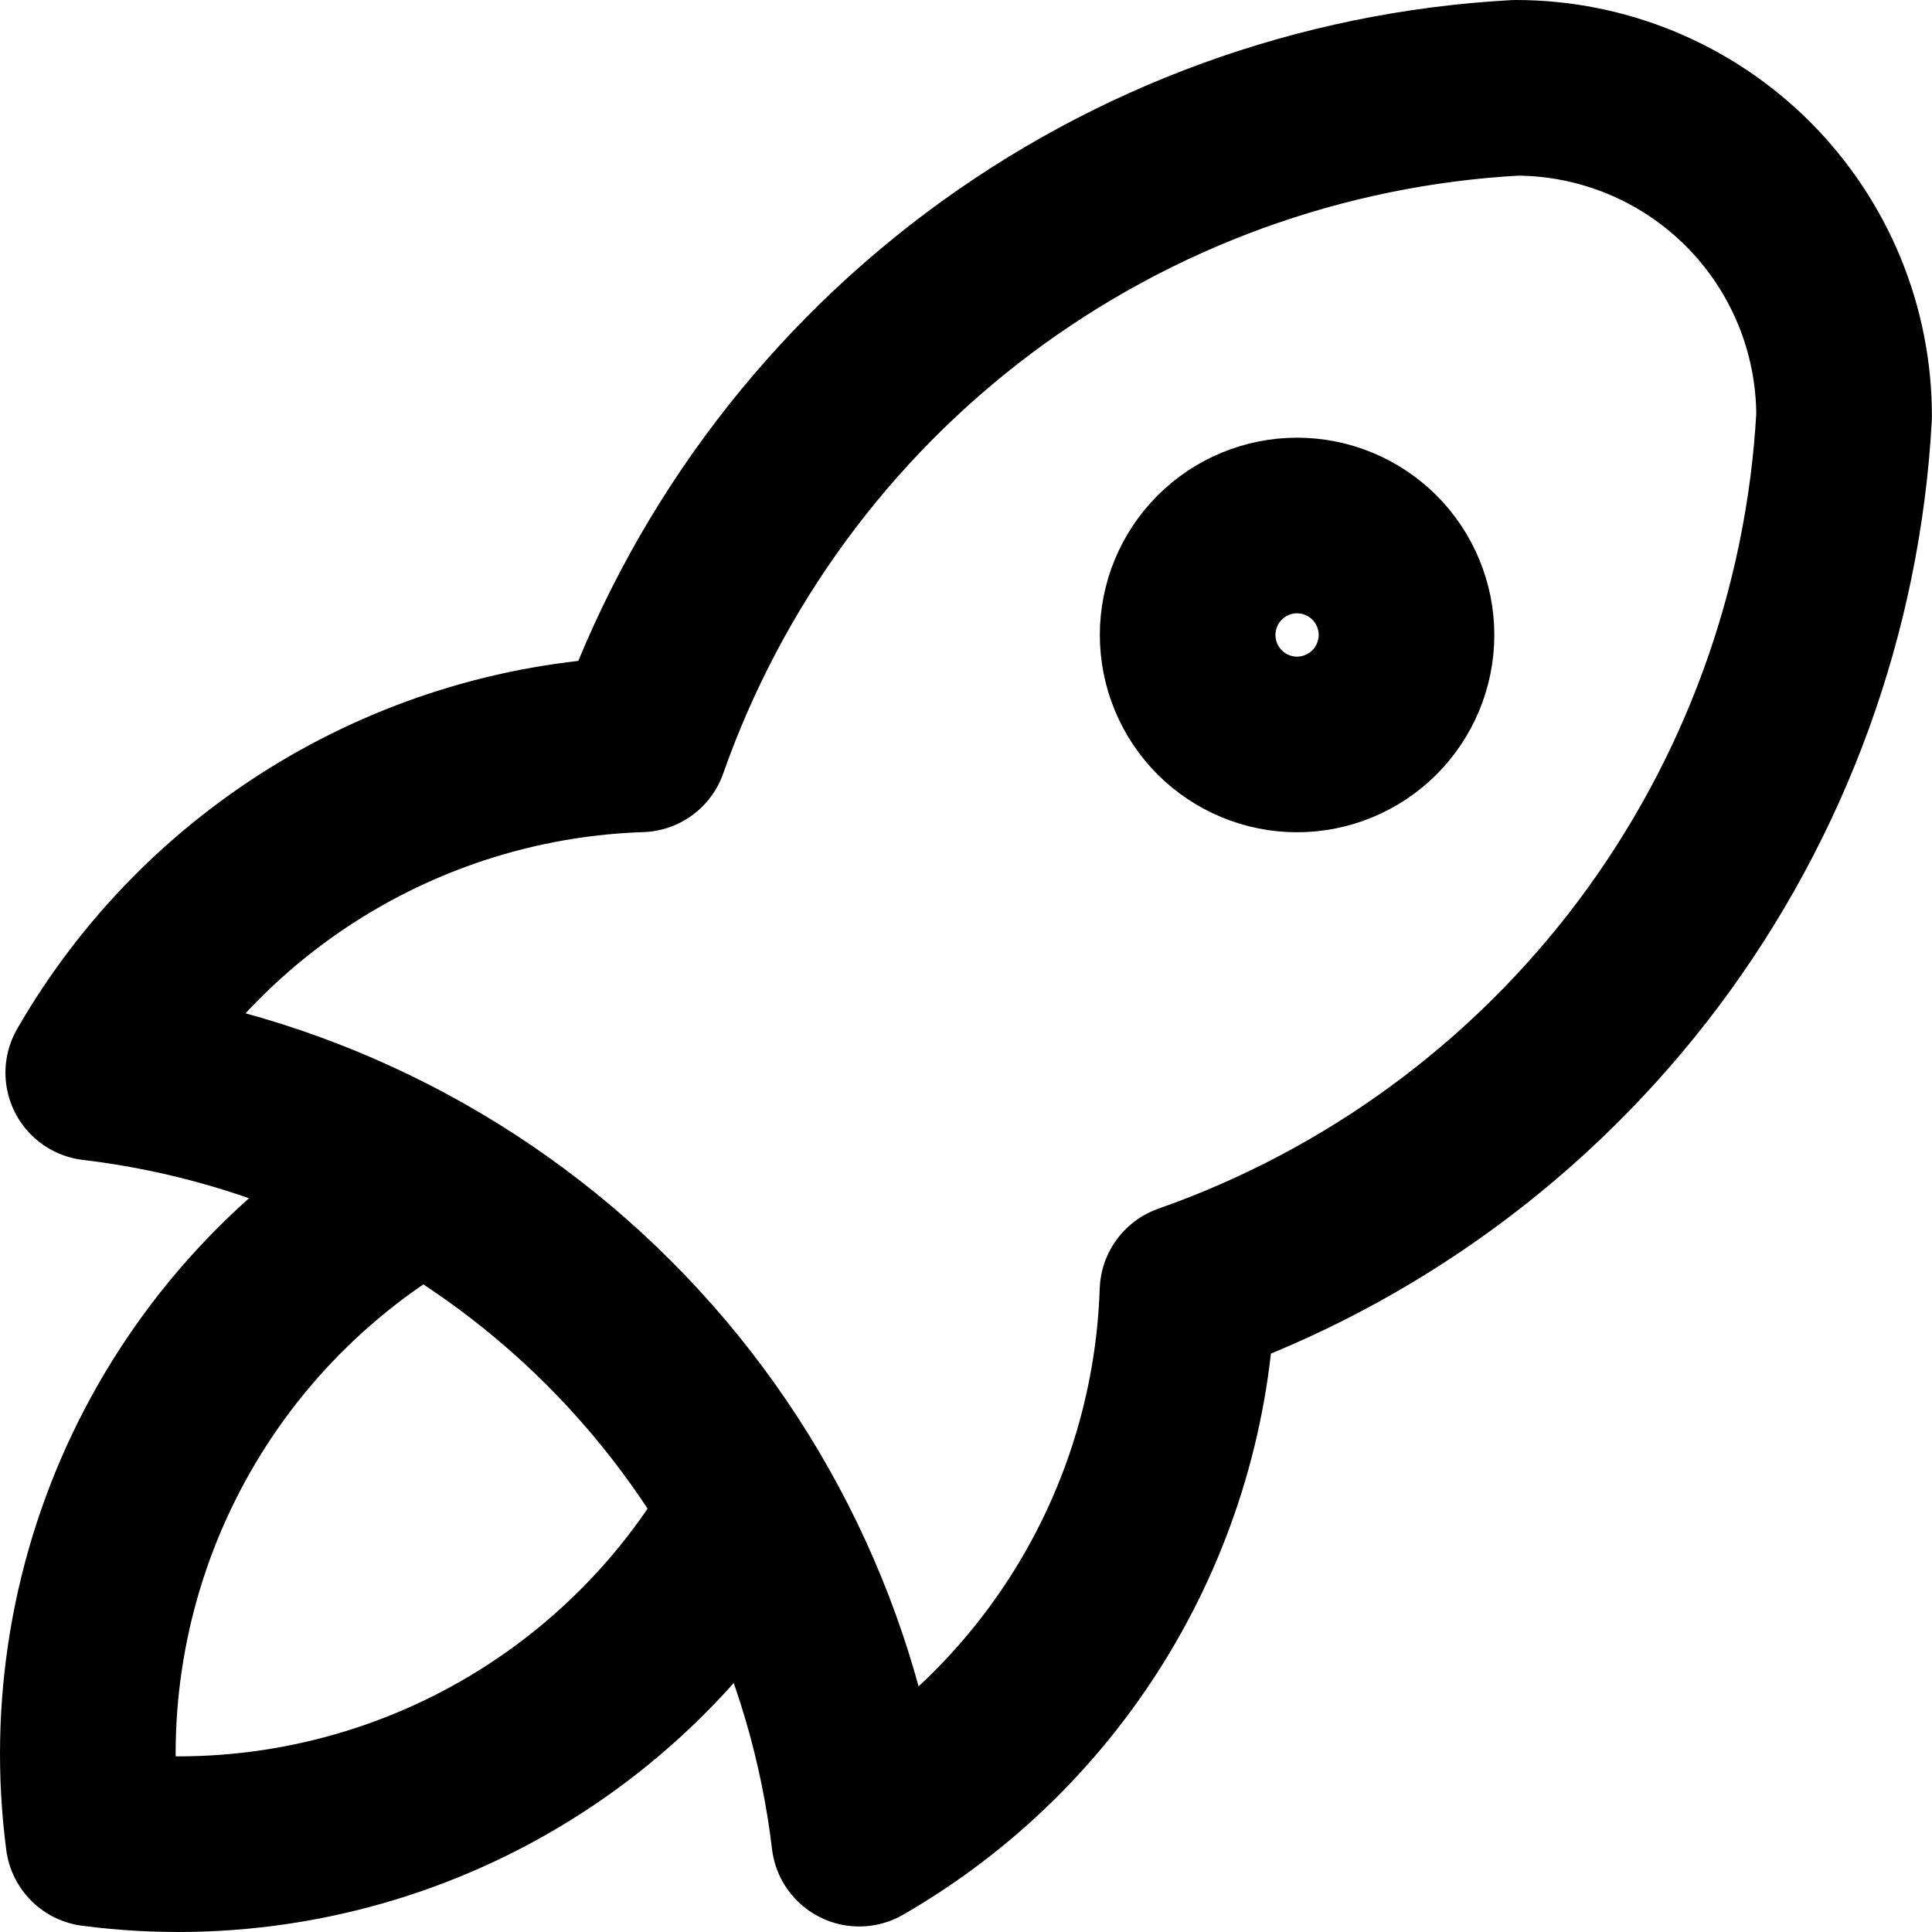 <svg width="22" height="22" viewBox="0 0 22 22" fill="none" xmlns="http://www.w3.org/2000/svg">
<g id="Group">
<path id="Vector" d="M1.062 12.215C3.283 12.479 5.352 13.483 6.934 15.065C8.516 16.647 9.52 18.715 9.784 20.937C10.886 20.302 11.807 19.397 12.461 18.307C13.115 17.217 13.48 15.978 13.522 14.707C15.615 13.971 17.442 12.631 18.773 10.857C20.103 9.082 20.878 6.953 20.999 4.738C20.999 3.747 20.605 2.796 19.904 2.095C19.203 1.394 18.252 1 17.261 1C15.046 1.121 12.917 1.896 11.142 3.226C9.368 4.557 8.028 6.384 7.292 8.476C6.021 8.518 4.782 8.884 3.692 9.538C2.602 10.192 1.697 11.113 1.062 12.215Z" stroke="black" stroke-width="2" stroke-linecap="round" stroke-linejoin="round"/>
<path id="Vector_2" d="M4.801 13.461C3.504 14.193 2.455 15.296 1.789 16.628C1.123 17.96 0.87 19.461 1.063 20.937C2.539 21.13 4.04 20.877 5.372 20.211C6.704 19.545 7.807 18.496 8.539 17.199M13.524 7.23C13.524 7.561 13.655 7.878 13.889 8.112C14.122 8.345 14.439 8.477 14.77 8.477C15.1 8.477 15.417 8.345 15.651 8.112C15.884 7.878 16.016 7.561 16.016 7.23C16.016 6.9 15.884 6.583 15.651 6.349C15.417 6.116 15.1 5.984 14.77 5.984C14.439 5.984 14.122 6.116 13.889 6.349C13.655 6.583 13.524 6.9 13.524 7.23Z" stroke="black" stroke-width="2" stroke-linecap="round" stroke-linejoin="round"/>
</g>
</svg>
